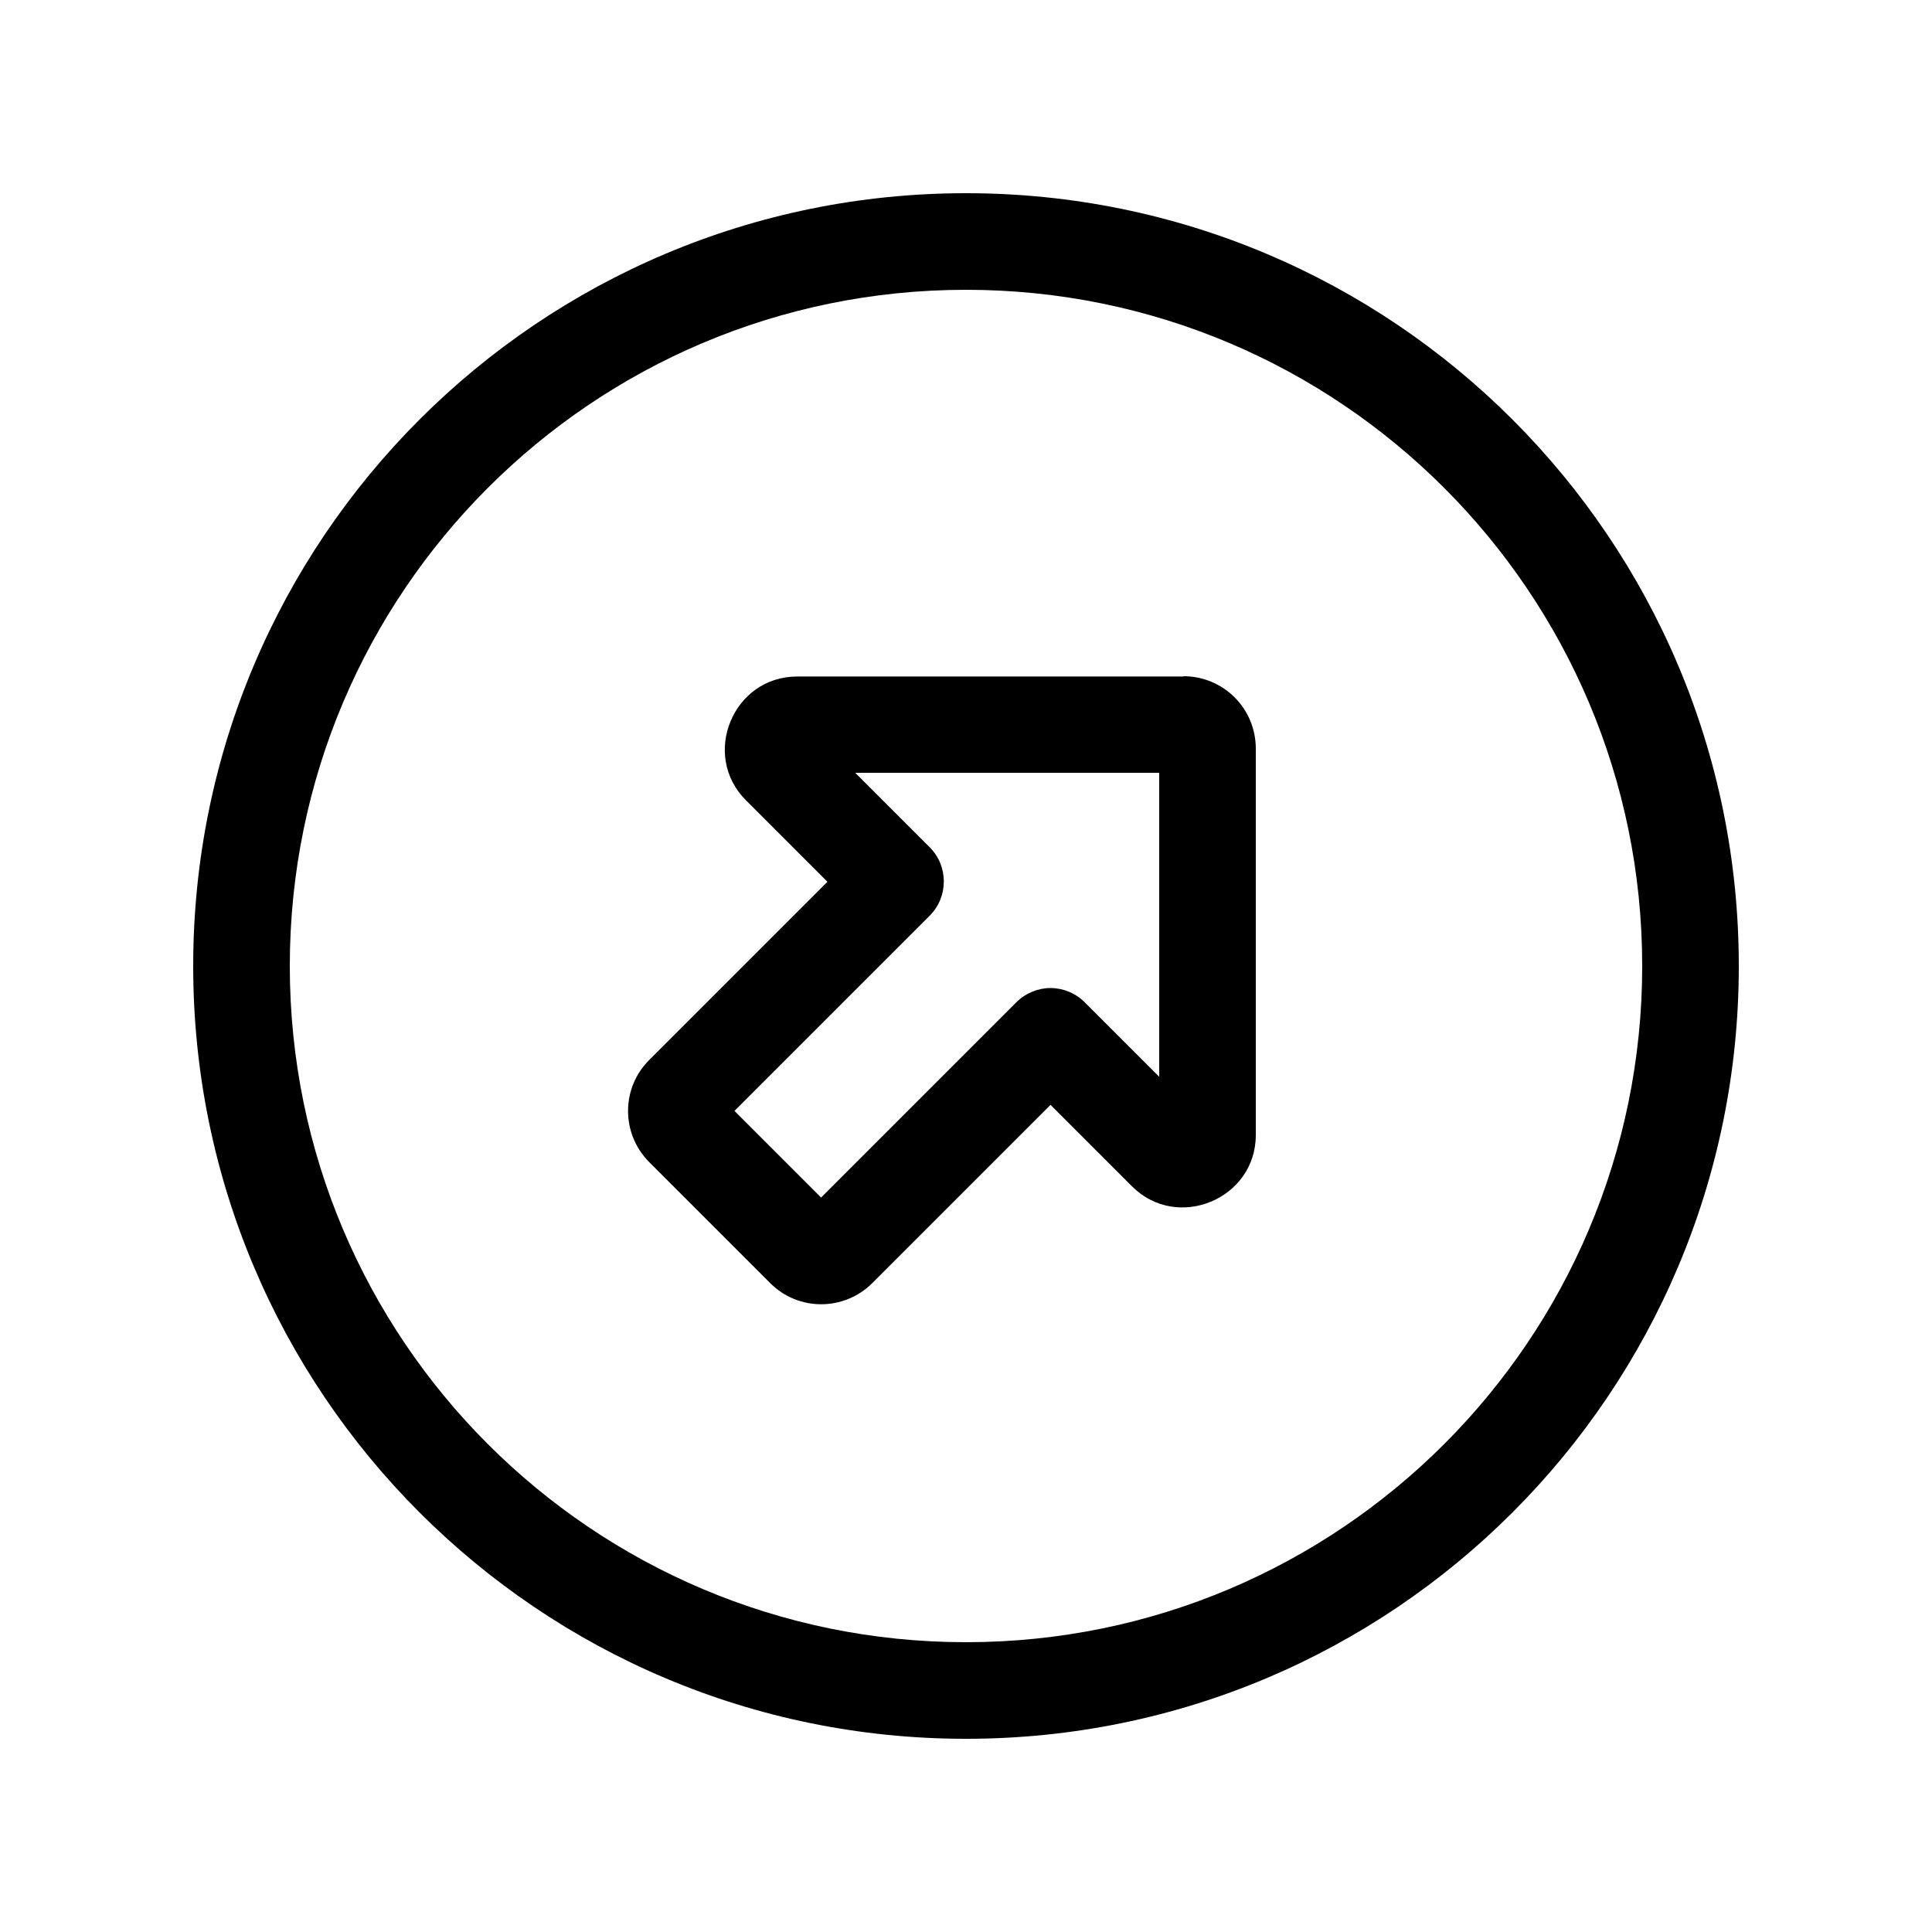 <svg xmlns="http://www.w3.org/2000/svg" viewBox="0 0 640 640"><!--! Font Awesome Pro 7.1.0 by @fontawesome - https://fontawesome.com License - https://fontawesome.com/license (Commercial License) Copyright 2025 Fonticons, Inc. --><path fill="currentColor" d="M320 544C443.7 544 544 443.7 544 320C544 196.3 443.7 96 320 96C196.3 96 96 196.3 96 320C96 443.7 196.3 544 320 544zM320 64C461.4 64 576 178.6 576 320C576 461.4 461.4 576 320 576C178.6 576 64 461.4 64 320C64 178.6 178.6 64 320 64zM384 356.7L384 256L283.3 256L308 280.7C314.2 286.9 314.2 297.1 308 303.3L243.3 368L272 396.7L336.7 332C339.7 329 343.8 327.3 348 327.3C352.2 327.3 356.3 329 359.3 332L384 356.7zM392 224C405.3 224 416 234.7 416 248L416 376C416 397.2 390 408 375 393L348 366L289 425C279.6 434.4 264.4 434.4 255.1 425L215.1 385C205.7 375.6 205.7 360.4 215.1 351.1L274.1 292.1L247.1 265.1C232.1 250.1 242.8 224.1 264.1 224.1L392.1 224.1z"/></svg>